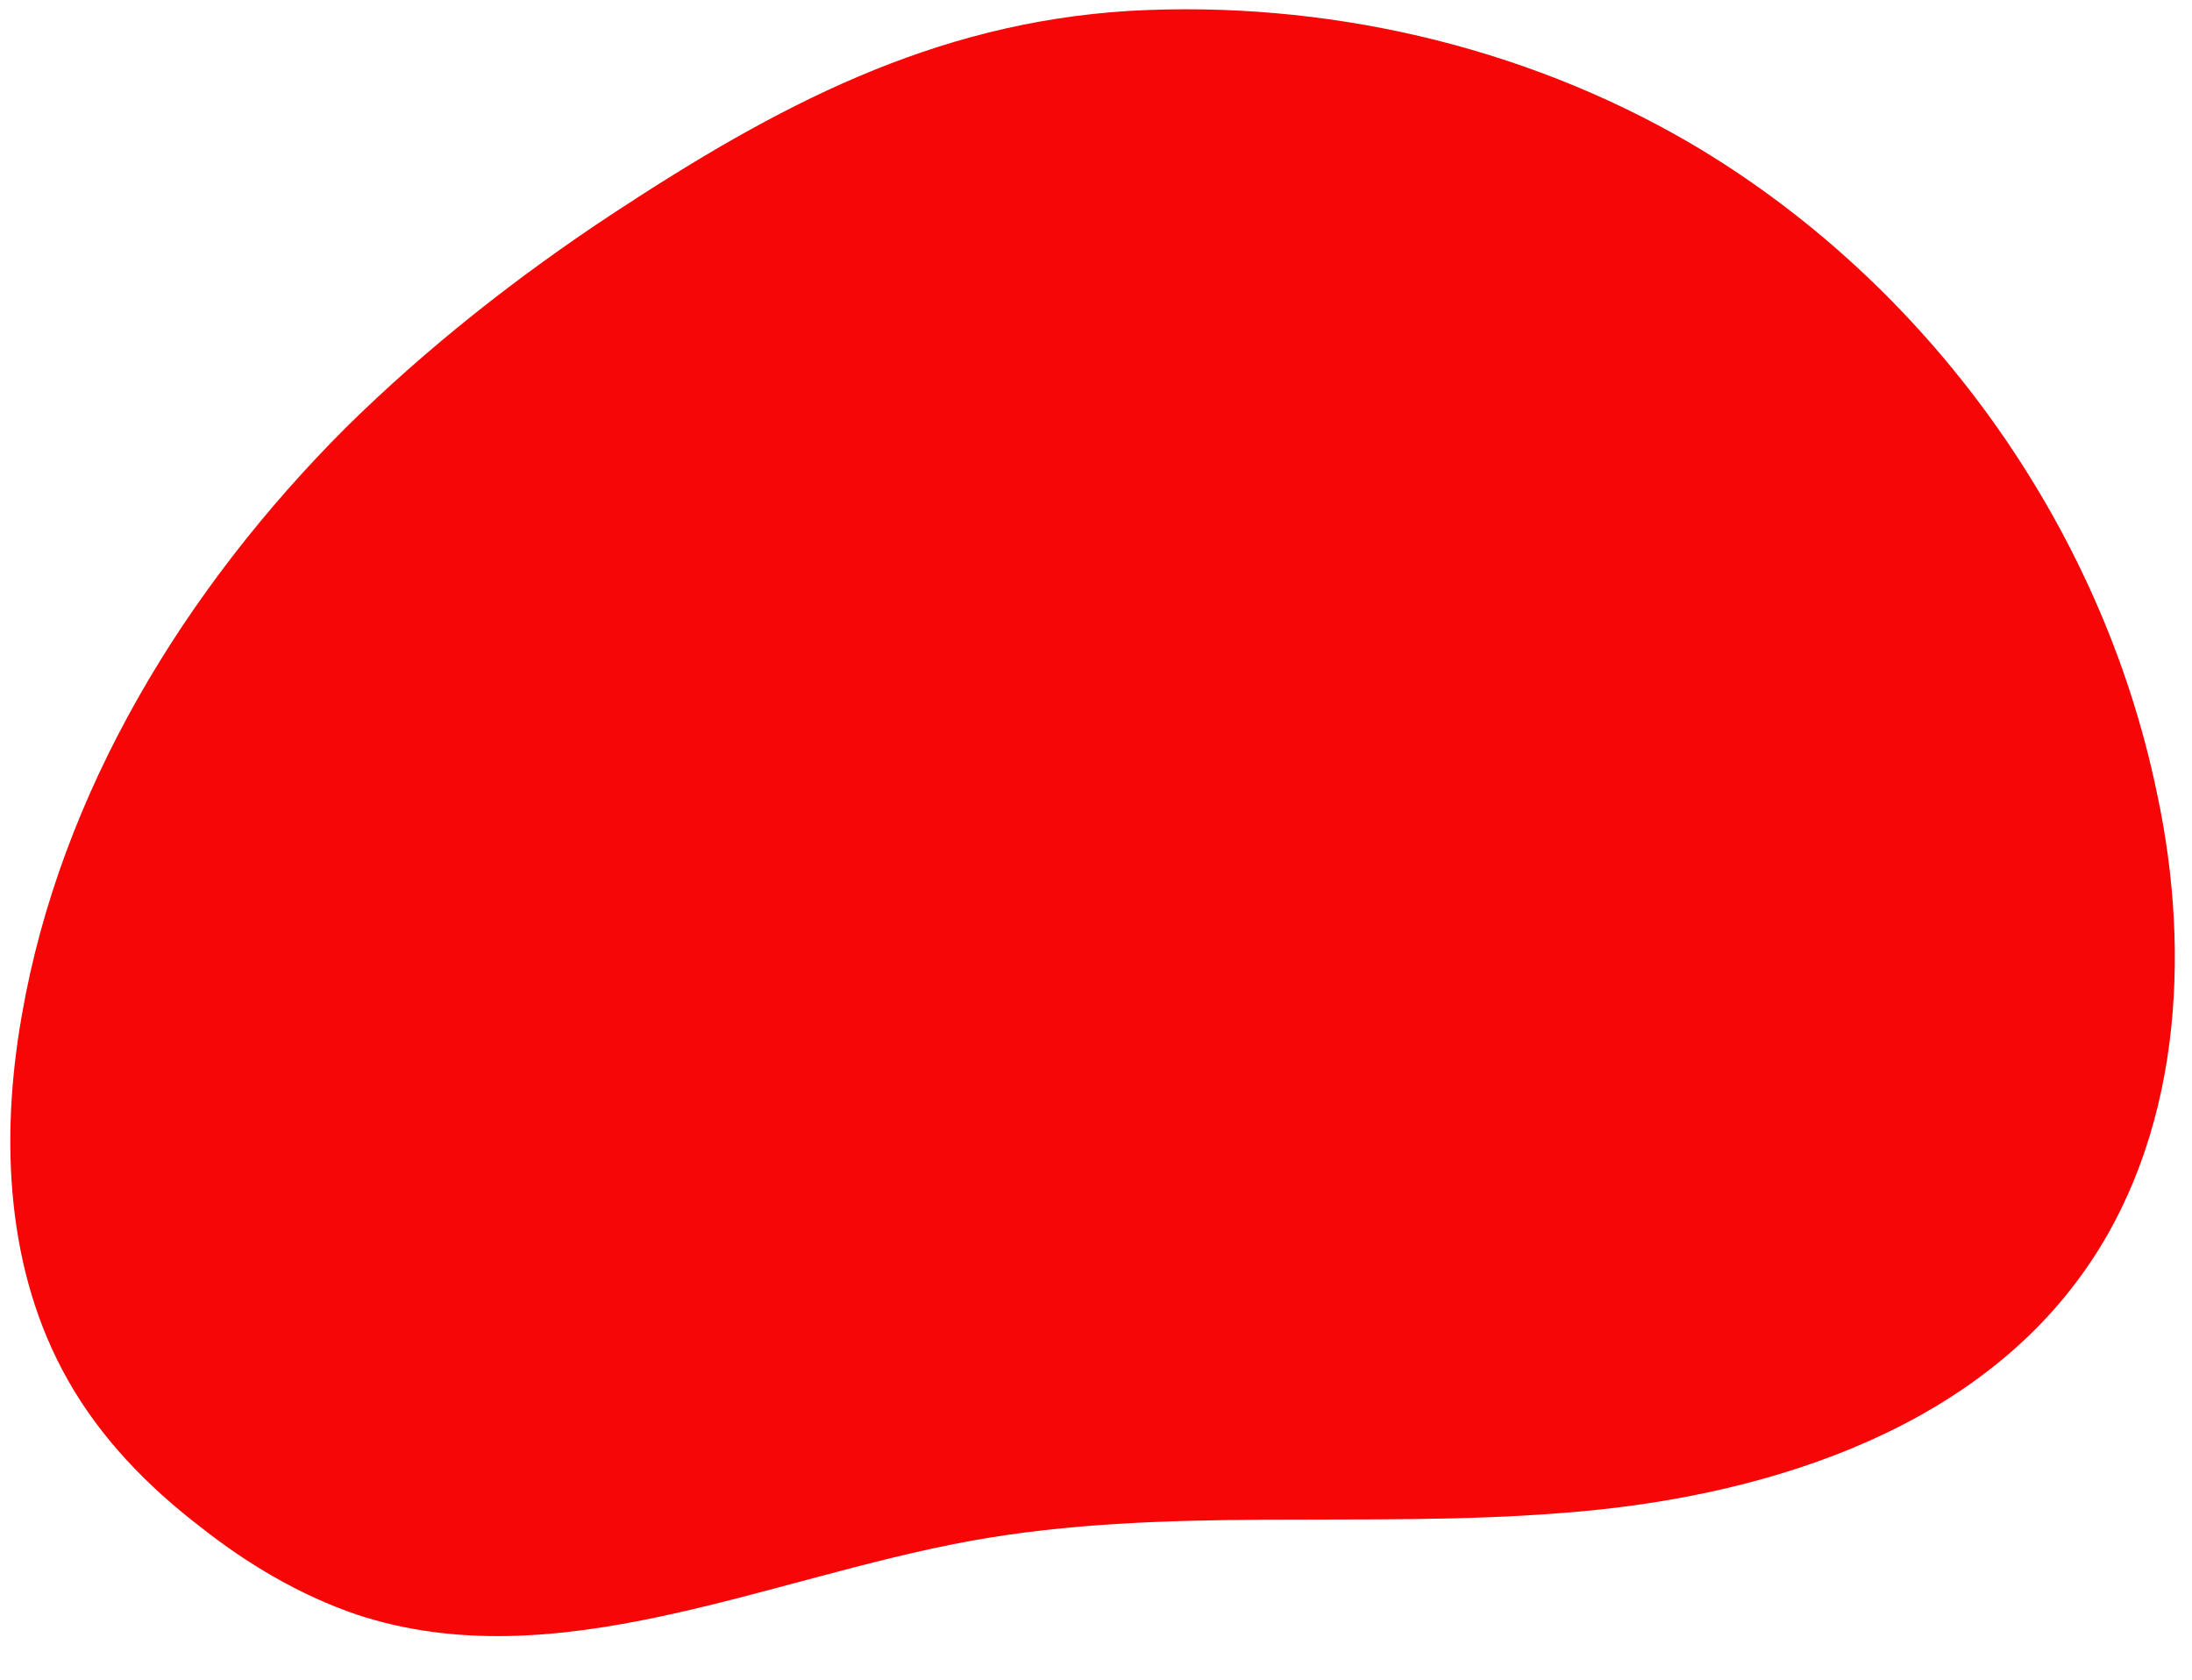 <?xml version="1.0" encoding="UTF-8" standalone="no"?><svg xmlns="http://www.w3.org/2000/svg" xmlns:xlink="http://www.w3.org/1999/xlink" fill="#000000" height="138.8" preserveAspectRatio="xMidYMid meet" version="1" viewBox="-0.8 -0.8 181.1 138.8" width="181.1" zoomAndPan="magnify"><g id="change1_1"><path d="M27.8,34.5C14.5,47.8,4.2,64.6,1,83.1c-1.8,10.2-1.3,21.1,3.8,30.1c2.7,4.8,6.6,8.8,10.9,12.1 c3.9,3.1,8.3,5.7,13,7.3c16.4,5.4,33.7-3,50.7-6.1c16-2.9,32.5-1,48.8-2.3c16.2-1.2,33.5-6.5,43-19.7c8.1-11.2,9.1-26.3,6.2-39.8 c-4.6-22.2-19-42.2-38.6-53.7C124.9,2.9,108.5-0.8,92.5,0.1C76.2,1.1,63.3,8,49.9,16.8C42,22,34.5,27.9,27.8,34.5z" fill="#f60606"/></g></svg>
